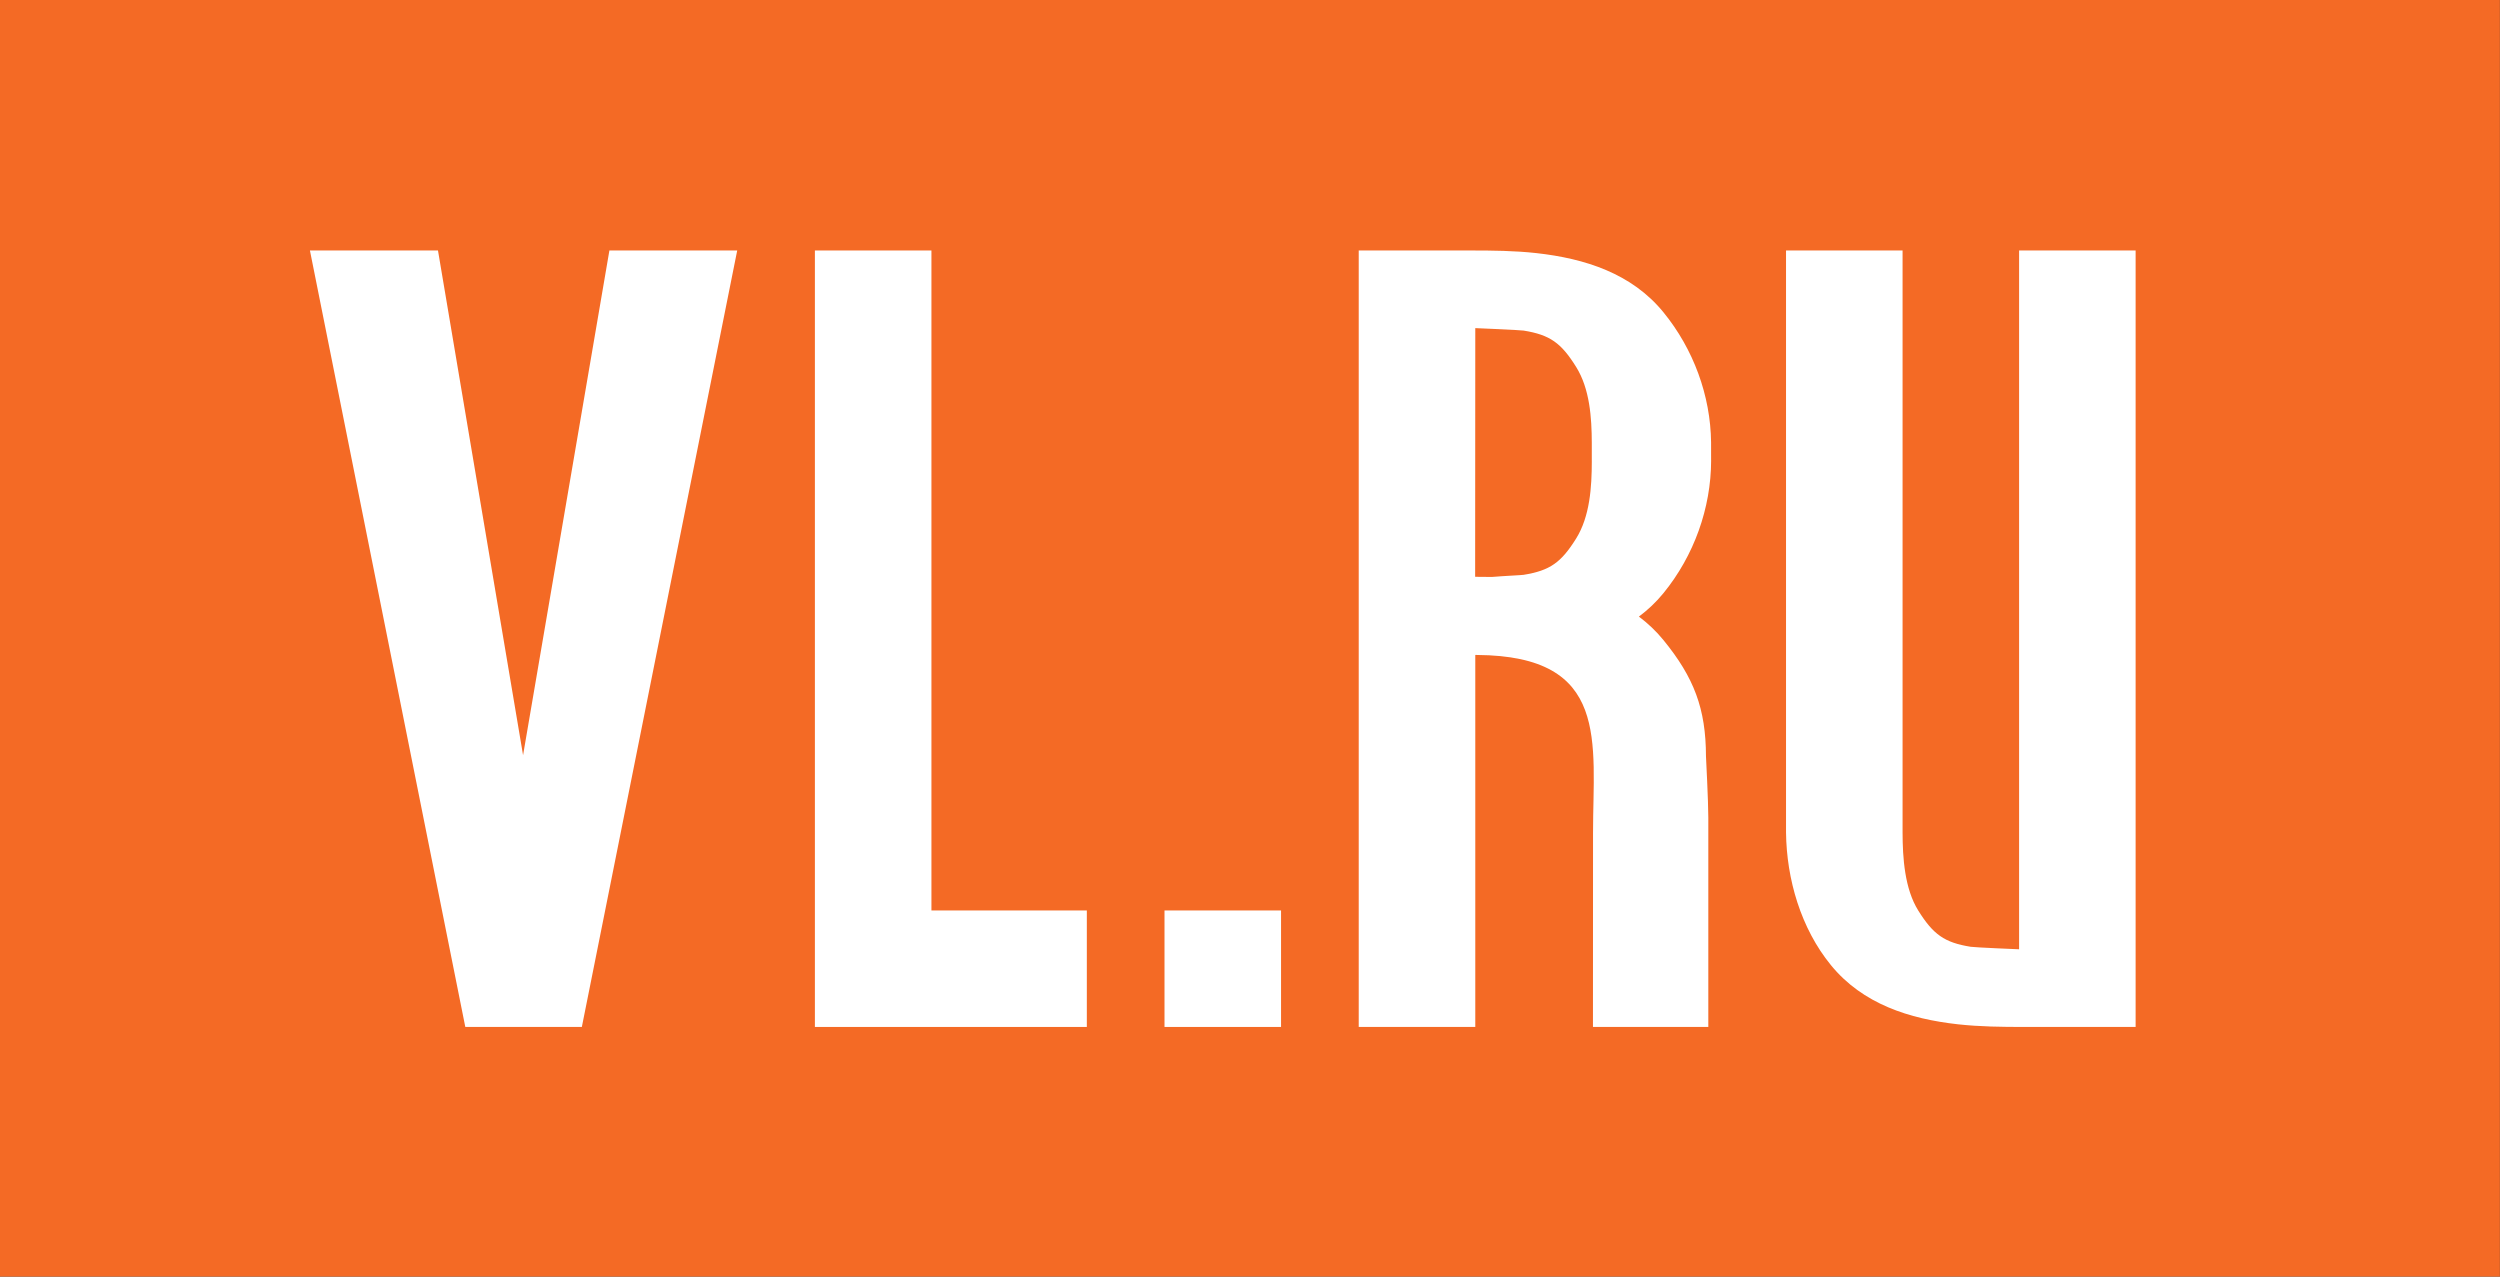 <?xml version="1.0" encoding="UTF-8"?> <svg xmlns="http://www.w3.org/2000/svg" width="141" height="72" viewBox="0 0 141 72" fill="none"><rect x="0" y="0" width="141" height="72" fill="#333333" stroke="none"/> <g clip-path="url(#clip0_0_782)"> <path d="M140.994 72H0V-0.004H140.994V72Z" fill="#F46A25"></path> <path d="M17.48 14.127L26.243 57.92H32.816L41.579 14.127H34.37L29.501 42.593L24.702 14.127H17.48Z" fill="white"></path> <path d="M61.297 51.35H52.533V14.127H45.96V57.92H61.297V51.35Z" fill="white"></path> <path d="M72.251 57.92H65.678V51.35H72.251V57.92Z" fill="white"></path> <path d="M85.932 32.42C85.803 32.441 84.879 32.479 84.144 32.54C83.832 32.534 83.519 32.532 83.206 32.532C83.2 32.527 83.198 32.522 83.198 32.517C83.198 32.493 83.198 32.472 83.198 32.449C83.198 31.224 83.206 18.558 83.206 18.506C83.206 18.506 85.711 18.61 85.932 18.645C87.421 18.885 88.05 19.343 88.892 20.691C89.663 21.924 89.774 23.556 89.777 24.981V26.025H89.778C89.776 27.465 89.673 29.125 88.892 30.376C88.05 31.724 87.421 32.18 85.932 32.42ZM96.217 42.656C96.211 39.97 95.544 38.215 93.82 36.102C93.403 35.589 92.936 35.153 92.434 34.776C92.936 34.402 93.403 33.964 93.82 33.452C95.544 31.338 96.502 28.657 96.508 25.97H96.506L96.505 24.948C96.475 22.312 95.512 19.689 93.82 17.615C92.029 15.417 89.385 14.579 86.651 14.275C85.416 14.139 84.18 14.127 82.94 14.127H76.632V57.92H83.206C83.206 57.508 83.206 36.971 83.206 36.955C83.206 36.95 83.208 36.944 83.212 36.94C83.241 36.94 83.271 36.94 83.3 36.94C90.835 36.987 89.847 41.853 89.847 46.979C89.847 47.067 89.845 55.791 89.843 57.92H96.349V46.119C96.349 45.207 96.217 42.656 96.217 42.656Z" fill="white"></path> <path d="M113.877 14.127C113.877 14.538 113.877 53.487 113.877 53.54C113.877 53.54 111.371 53.436 111.149 53.399C109.662 53.161 109.032 52.703 108.19 51.355C107.419 50.122 107.308 48.377 107.305 46.95C107.305 46.95 107.302 16.255 107.305 14.127H100.732V46.95C100.762 49.588 101.569 52.357 103.261 54.43C105.052 56.628 107.696 57.467 110.432 57.771C111.666 57.906 112.902 57.92 114.142 57.92H120.449V14.127H113.877Z" fill="white"></path> </g> <defs> <clipPath id="clip0_0_782"> <rect width="141" height="72" fill="white"></rect> </clipPath> </defs> </svg> 